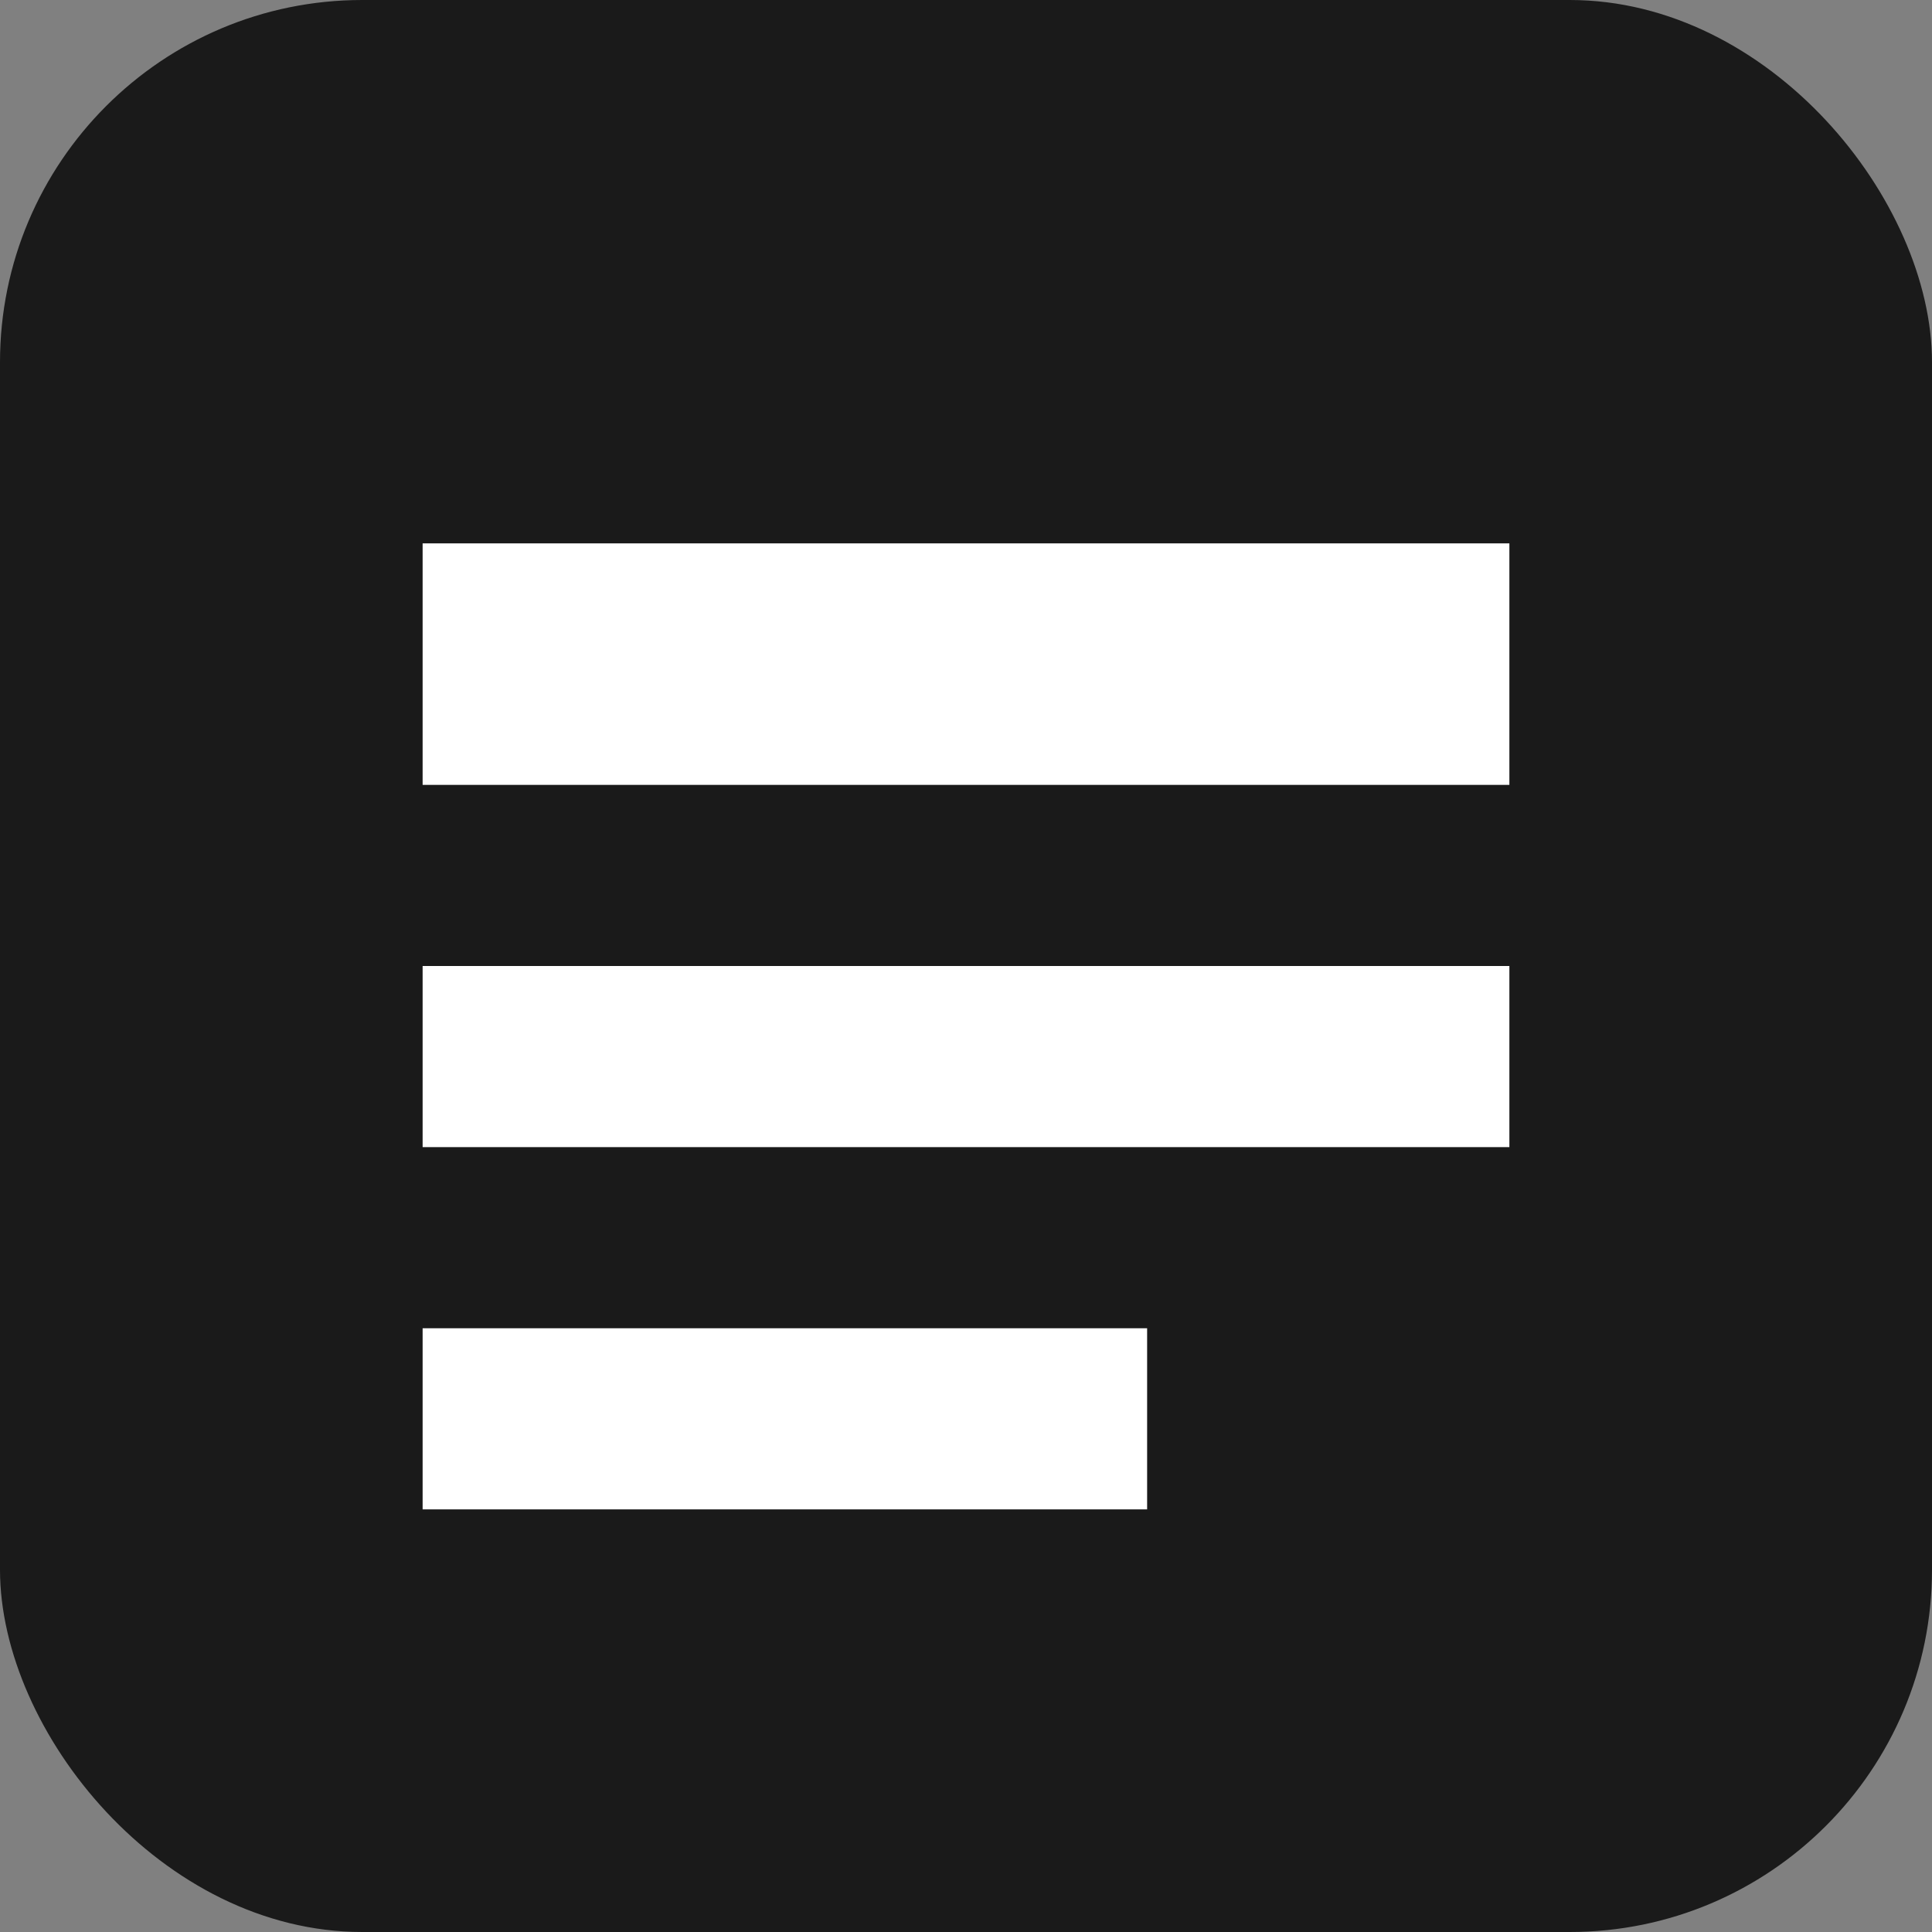 <svg xmlns="http://www.w3.org/2000/svg" width="32" height="32" viewBox="0 0 32 32" fill="none">
  <rect x="0" y="0" width="32" height="32" fill="#808080" stroke="none"/>
  <rect width="32" height="32" rx="6" fill="#1A1A1A"/>
  <path d="M7 9H25V13H7V9Z" fill="white"/>
  <path d="M7 16H25V19H7V16Z" fill="white"/>
  <path d="M7 22H19V25H7V22Z" fill="white"/>
</svg> 